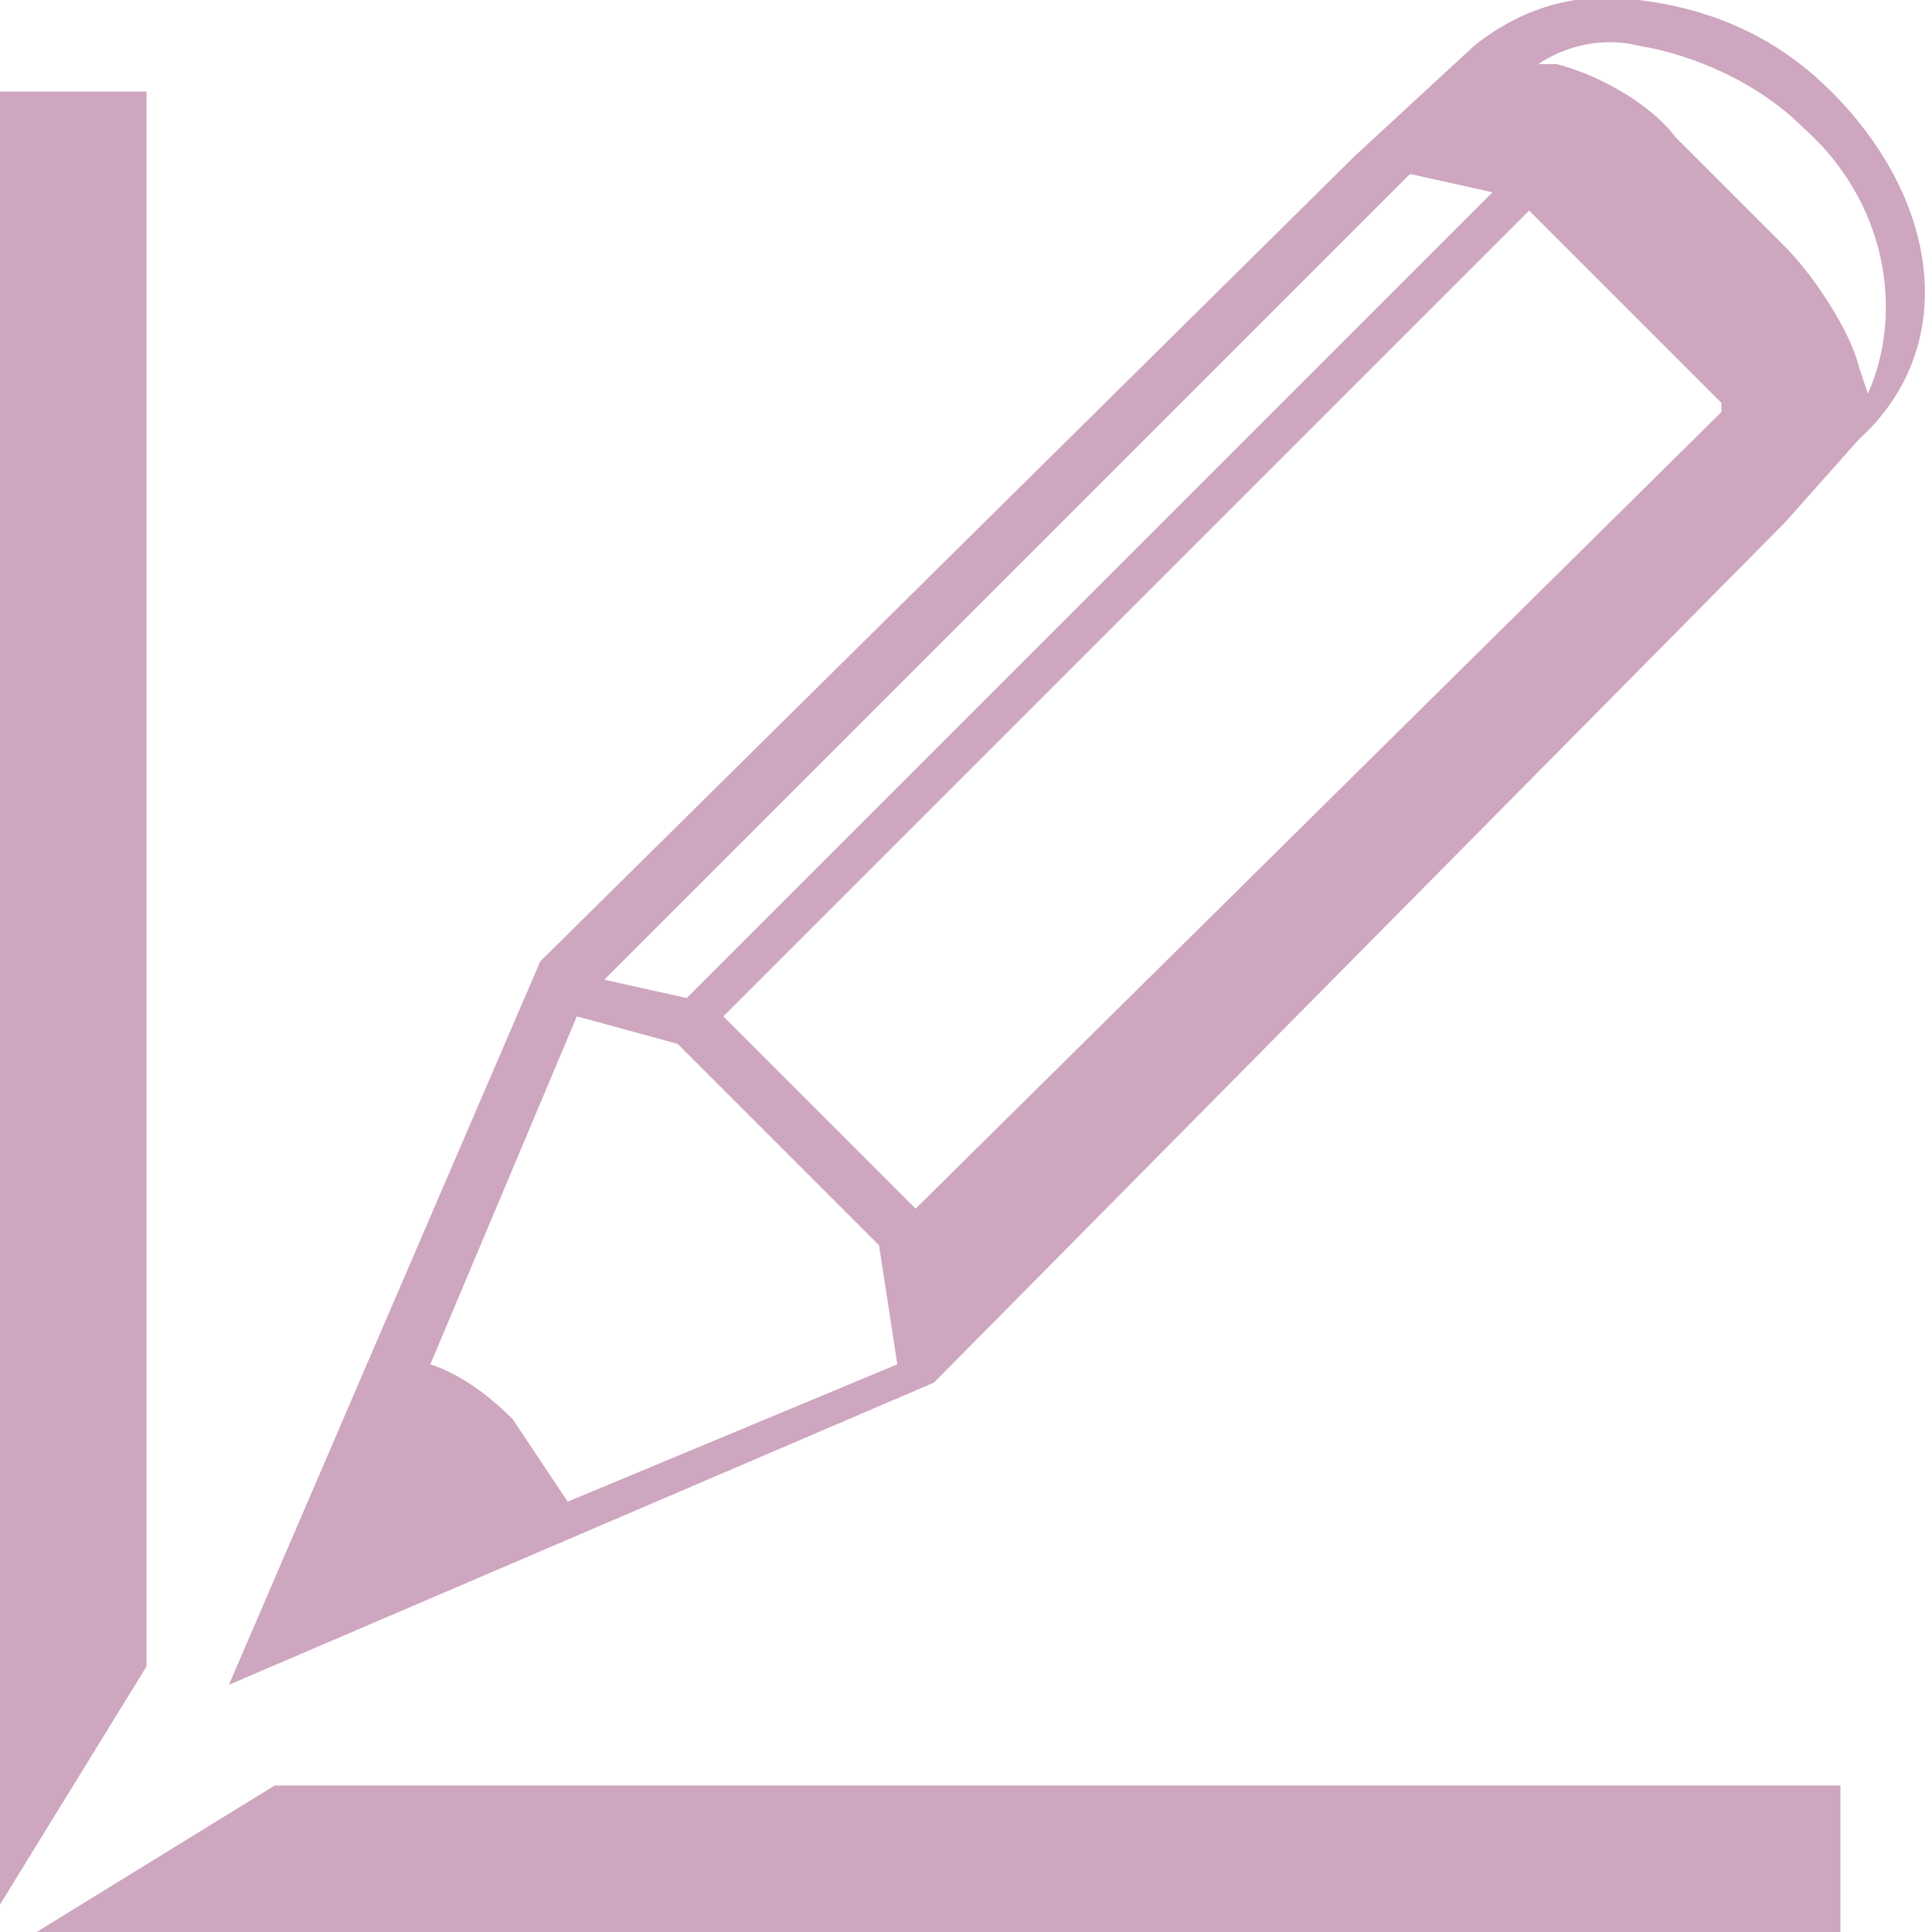 <?xml version="1.0" encoding="utf-8"?>
<!-- Generator: Adobe Illustrator 23.0.1, SVG Export Plug-In . SVG Version: 6.00 Build 0)  -->
<svg version="1.1" id="Layer_1" xmlns="http://www.w3.org/2000/svg" xmlns:xlink="http://www.w3.org/1999/xlink" x="0px" y="0px"
	 width="21.1px" height="21.1px" viewBox="0 0 21.1 21.1" style="enable-background:new 0 0 21.1 21.1;" xml:space="preserve">
<style type="text/css">
	.st0{fill:#CEA6BF;}
</style>
<g>
	<g>
		<polygon class="st0" points="1.6,1 0,1 0,1.8 0,20.3 0,20.8 1.6,18.2 		"/>
		<polygon class="st0" points="0.4,21.1 0.9,21.1 19.3,21.1 20.1,21.1 20.1,19.5 3,19.5 		"/>
		<path class="st0" d="M20,1c-0.6-0.6-1.3-0.9-2.1-1c-0.7-0.1-1.3,0.1-1.8,0.5l-1.3,1.2l-8.9,8.8l-3.4,7.9l7.7-3.3l9.3-9.4l0.8-0.9
			C21.4,3.8,21.2,2.2,20,1z M15.4,1.9l0.9,0.2l-8.8,8.8l-0.9-0.2L15.4,1.9z M6.2,16.4c-0.2-0.3-0.4-0.6-0.6-0.9
			C5.3,15.2,5,15,4.7,14.9l1.6-3.8l1.1,0.3l2.2,2.2l0.2,1.3L6.2,16.4z M10,13.2l-2.1-2.1l8.8-8.8l2.1,2.1l0,0.1L10,13.2z M20.4,4.3
			L20.3,4c-0.1-0.4-0.5-1-0.8-1.3l-1.2-1.2C18,1.1,17.4,0.8,17,0.7l-0.2,0c0.3-0.2,0.7-0.3,1.1-0.2c0.6,0.1,1.3,0.4,1.8,0.9
			C20.6,2.2,20.8,3.4,20.4,4.3z"/>
	</g>
</g>
</svg>
